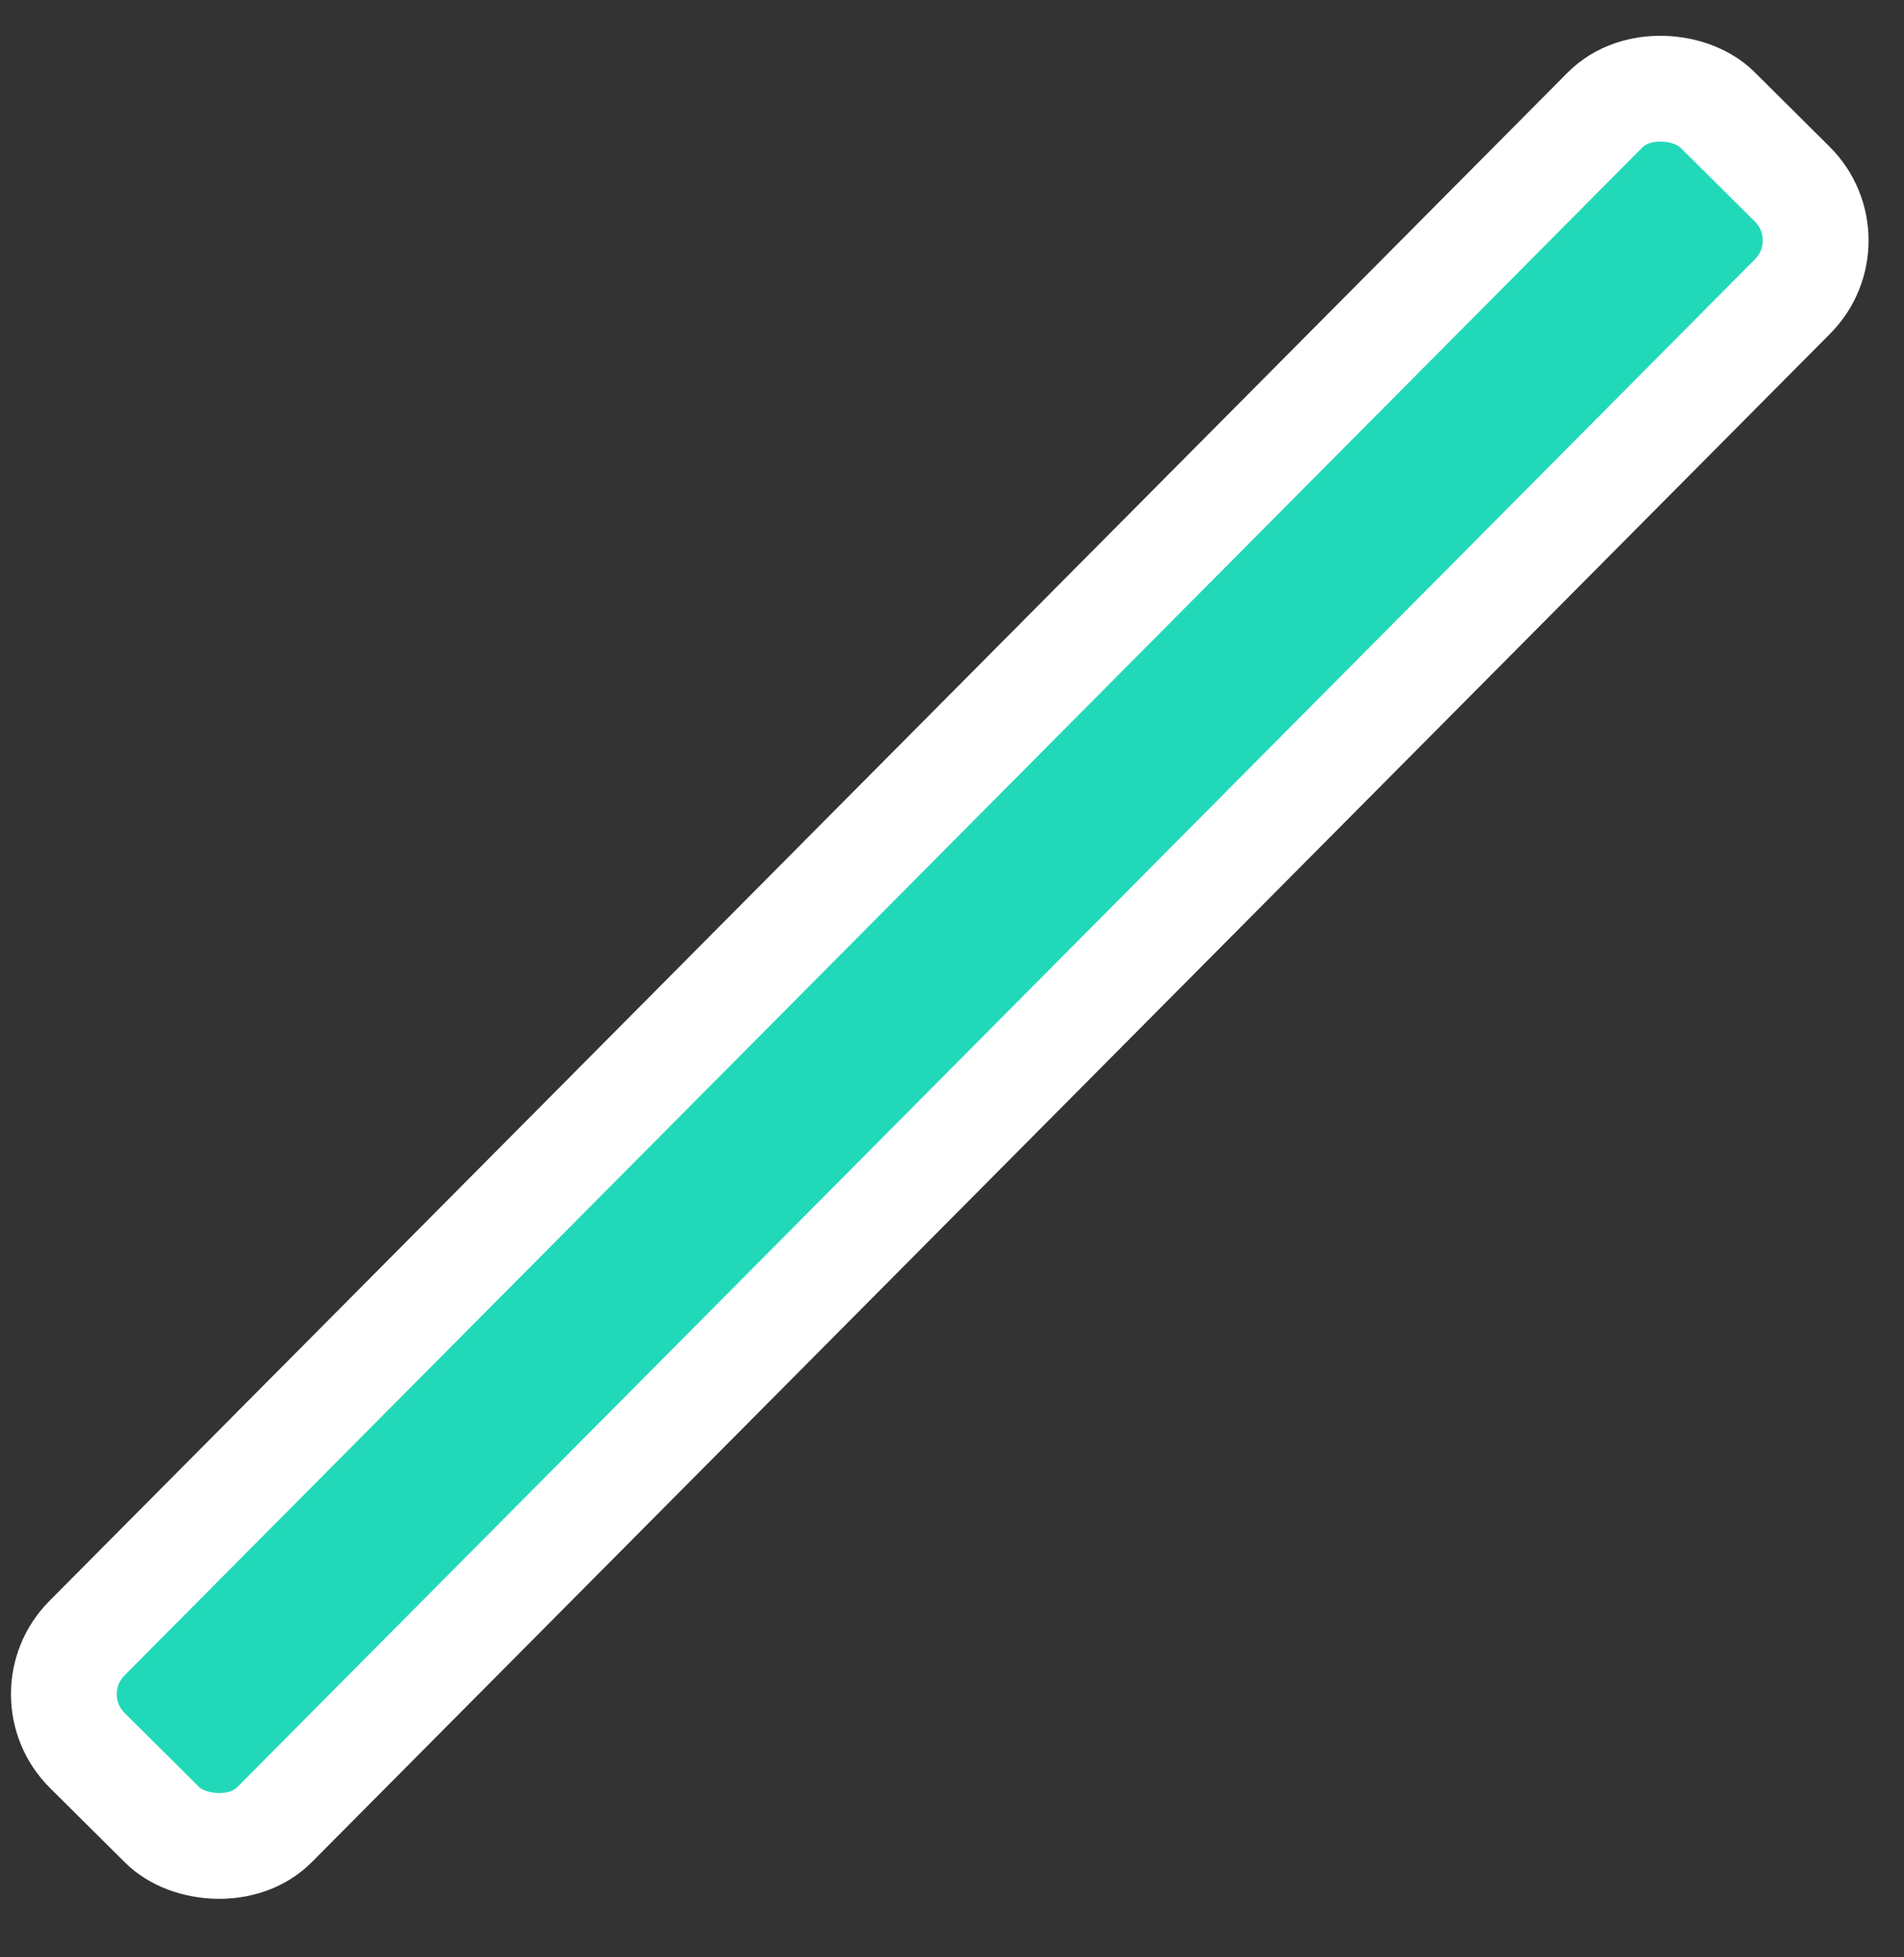 <svg width="36" height="37" viewBox="0 0 36 37" fill="none" xmlns="http://www.w3.org/2000/svg">
    <rect x="0" y="0" width="36" height="37" fill="#333333" stroke="none"/>
    <g clip-path="url(#clip0_845_17273)">
        <rect x="0.586" y="32.032" width="43.725" height="5" rx="1.5"
            transform="rotate(-45.184 0.586 32.032)" fill="#21D9B8" stroke="white"
            stroke-width="2" />
    </g>
    <defs>
        <clipPath id="clip0_845_17273">
            <rect width="36" height="36" fill="white" transform="translate(0 0.429)" />
        </clipPath>
    </defs>
</svg>